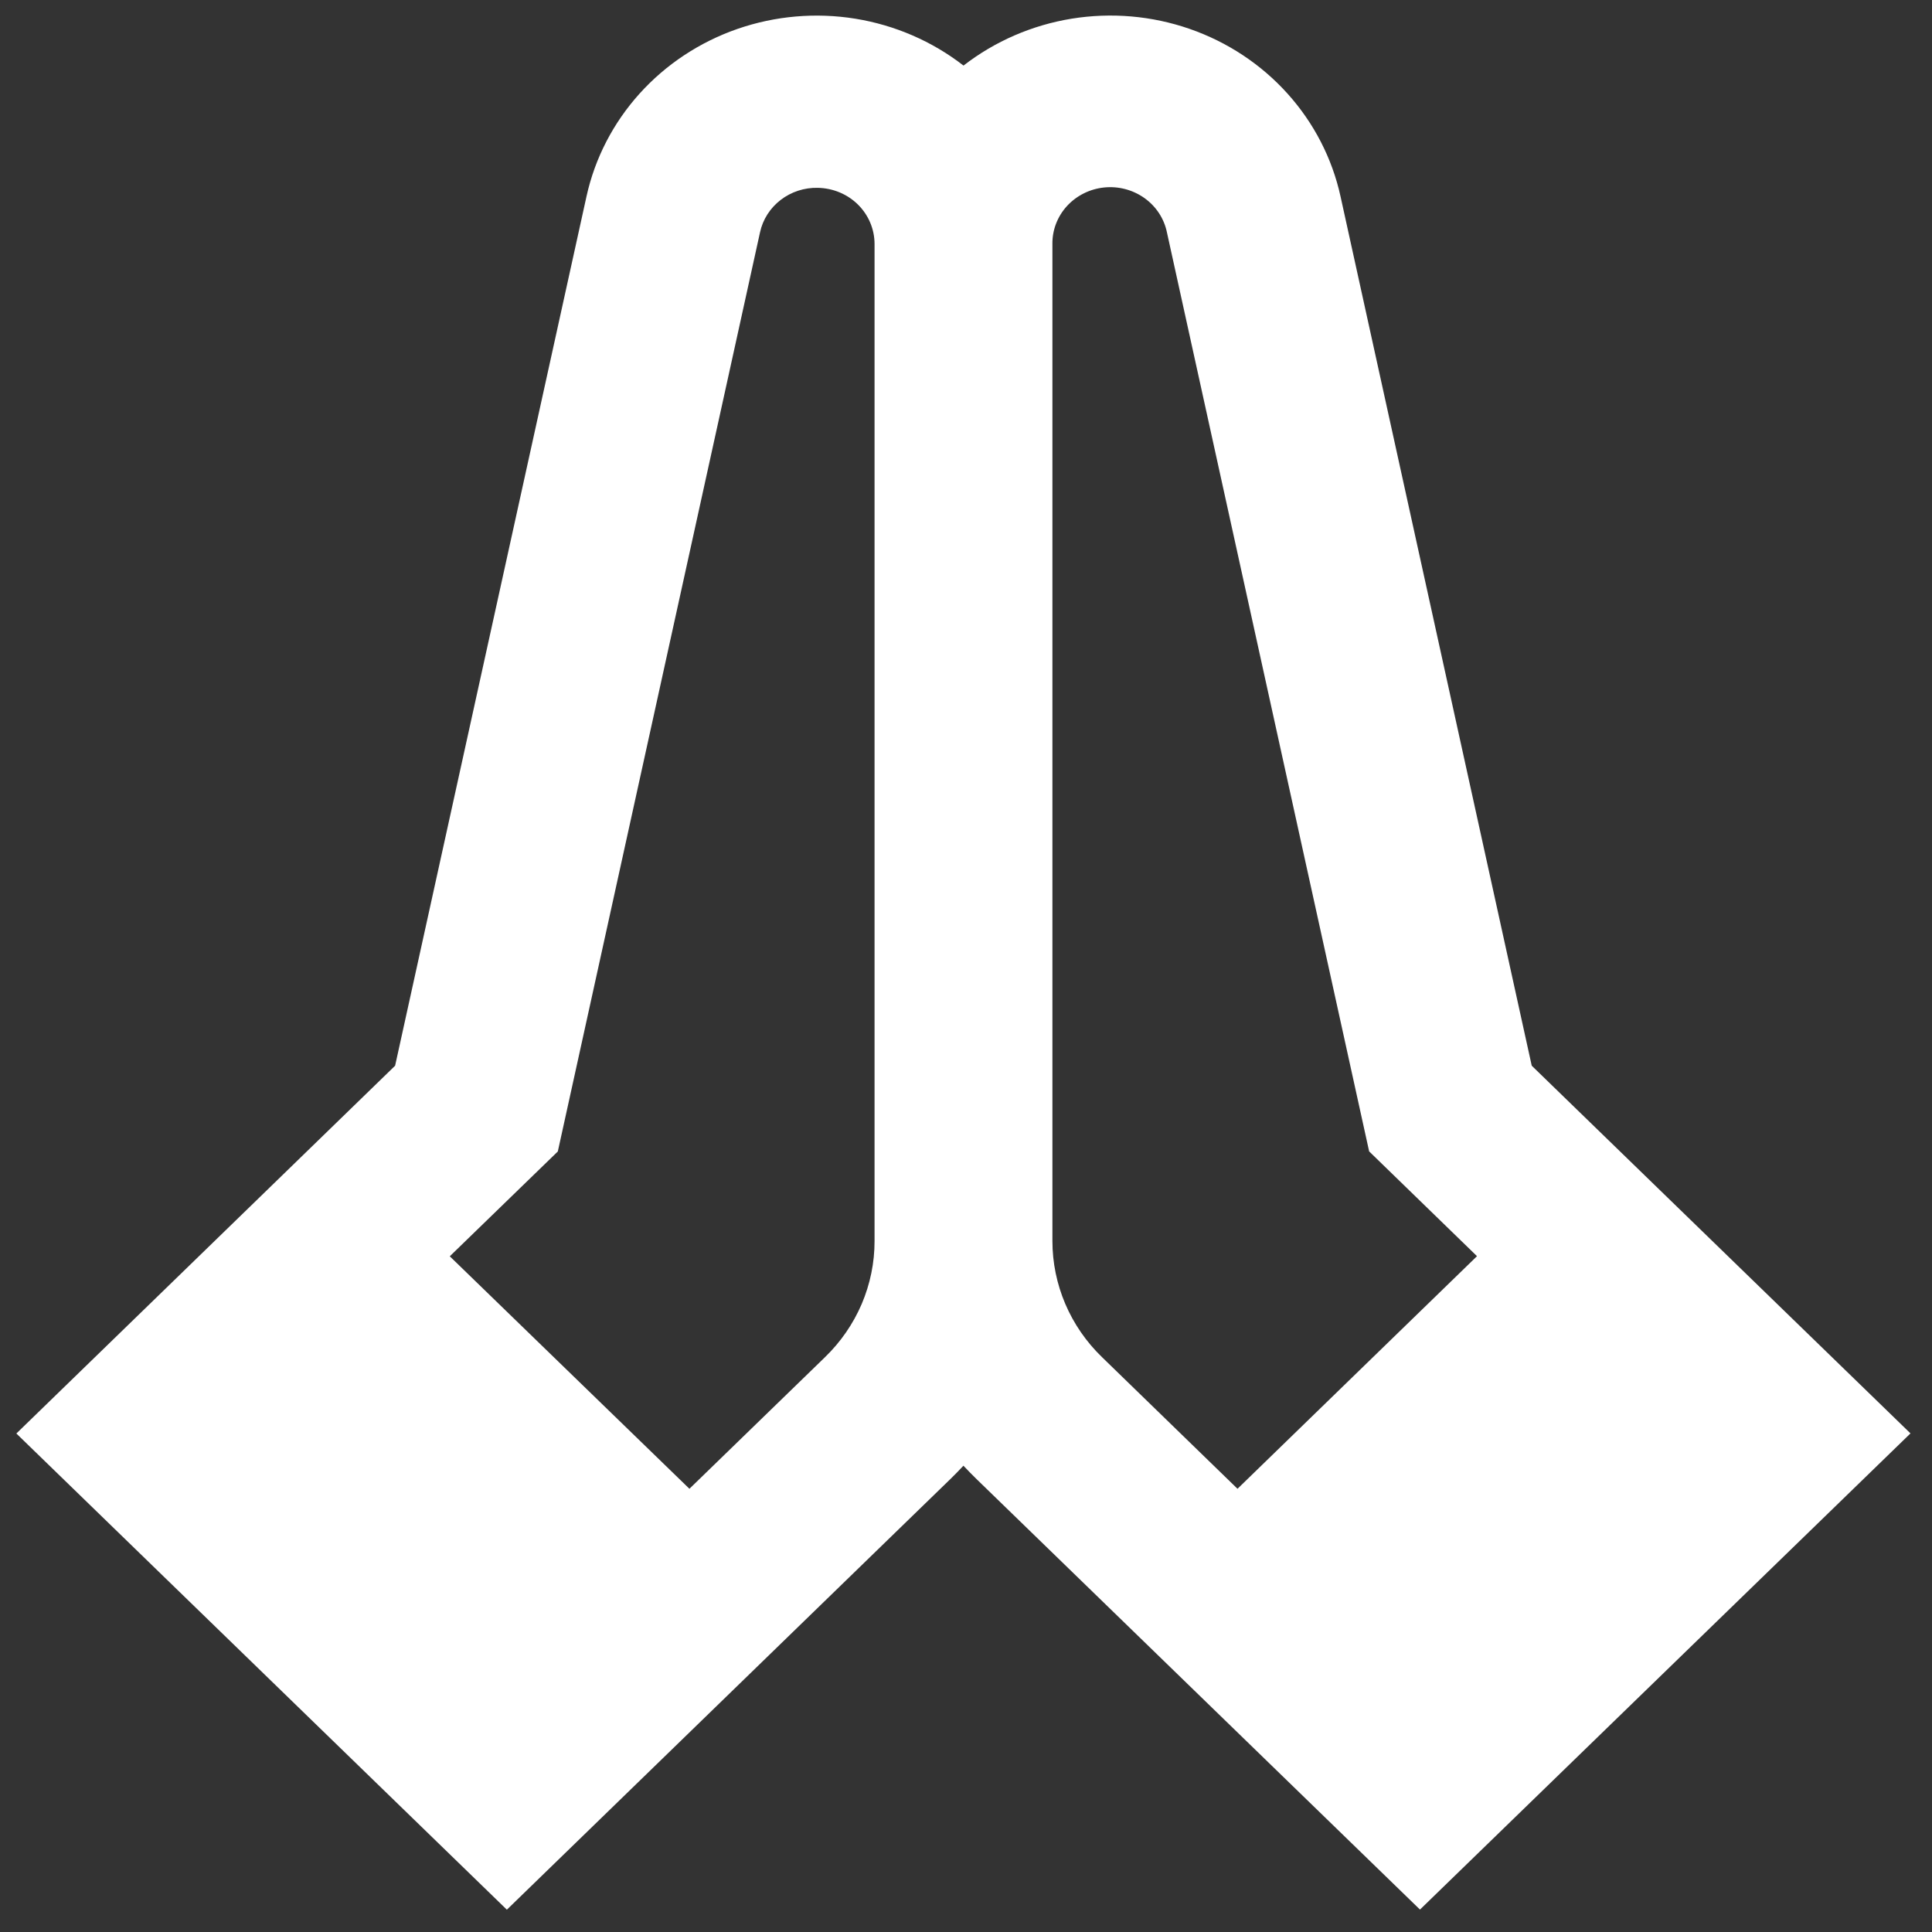 <svg width="51" height="51" viewBox="0 0 51 51" fill="none" xmlns="http://www.w3.org/2000/svg">
<rect x="0" y="0" width="51" height="51" fill="#333333" stroke="none"/>
<path d="M21.587 4.958C21.232 4.95 20.886 5.063 20.607 5.278C20.329 5.492 20.136 5.794 20.063 6.131L14.725 30.396L11.873 33.163L18.199 39.3L21.775 35.829C22.191 35.427 22.521 34.949 22.747 34.422C22.971 33.895 23.087 33.331 23.086 32.76V6.438C23.085 6.05 22.928 5.677 22.648 5.4C22.368 5.123 21.987 4.966 21.587 4.958ZM15.483 5.181C15.705 4.176 16.187 3.243 16.884 2.47C17.582 1.696 18.471 1.109 19.468 0.763C20.465 0.418 21.537 0.325 22.581 0.494C23.625 0.664 24.607 1.089 25.434 1.731C26.262 1.089 27.244 0.663 28.289 0.493C29.333 0.324 30.405 0.416 31.402 0.762C32.4 1.108 33.289 1.696 33.986 2.47C34.683 3.244 35.165 4.178 35.386 5.183L40.434 28.132L50.432 37.838L37.484 50.408L25.779 39.045C25.662 38.93 25.546 38.812 25.432 38.691C25.32 38.812 25.204 38.93 25.086 39.045L13.38 50.411L0.432 37.841L10.43 28.132L15.483 5.181ZM30.803 6.129C30.728 5.767 30.516 5.446 30.21 5.228C29.903 5.01 29.524 4.91 29.146 4.949C28.768 4.988 28.419 5.163 28.166 5.438C27.914 5.714 27.776 6.071 27.781 6.44V32.758C27.781 33.91 28.251 35.015 29.092 35.827L32.667 39.3L38.989 33.16L36.142 30.394L30.803 6.129Z" fill="white"/>
</svg>
